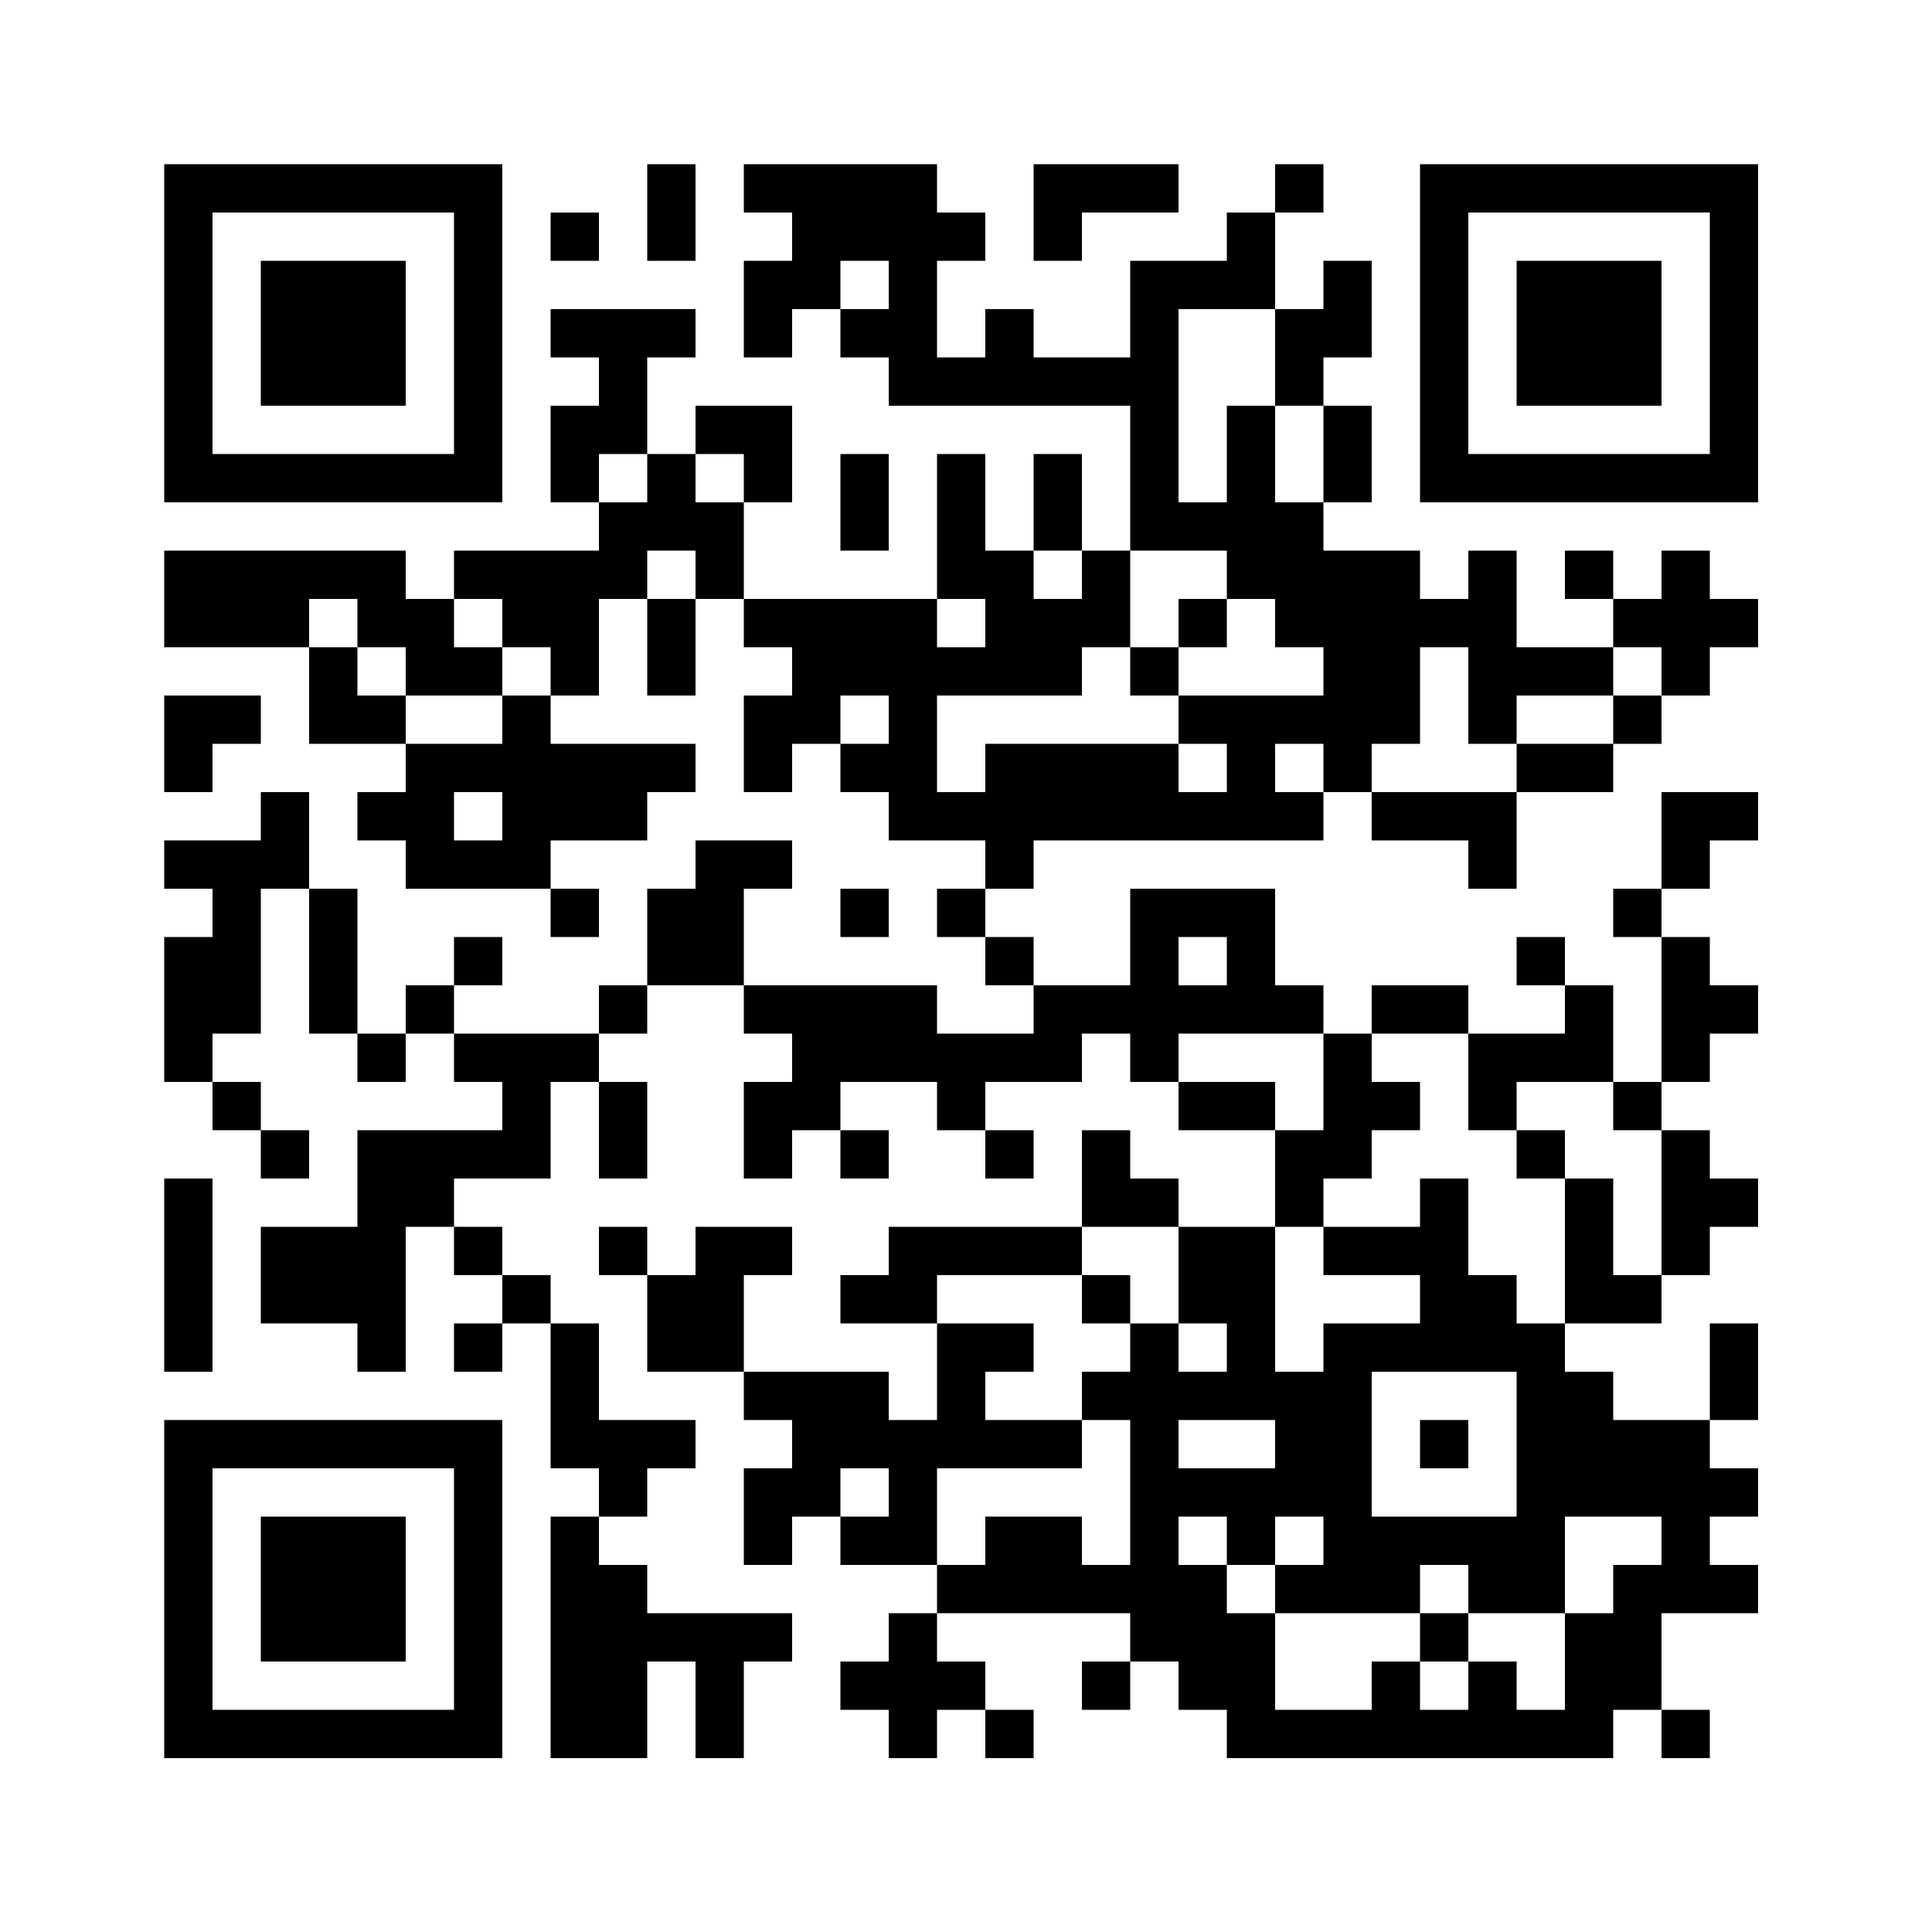 <svg baseProfile="tiny" xmlns="http://www.w3.org/2000/svg" width="200" height="200"><path shape-rendering="optimizeSpeed" fill="#fff" d="M0 0h200v200H0z"/><path shape-rendering="optimizeSpeed" d="M17 17h5v5h-5zM22 17h5v5h-5zM27 17h5v5h-5zM32 17h5v5h-5zM37 17h5v5h-5zM42 17h5v5h-5zM47 17h5v5h-5zM67 17h5v5h-5zM77 17h5v5h-5zM82 17h5v5h-5zM87 17h5v5h-5zM92 17h5v5h-5zM107 17h5v5h-5zM112 17h5v5h-5zM117 17h5v5h-5zM132 17h5v5h-5zM147 17h5v5h-5zM152 17h5v5h-5zM157 17h5v5h-5zM162 17h5v5h-5zM167 17h5v5h-5zM172 17h5v5h-5zM177 17h5v5h-5zM17 22h5v5h-5zM47 22h5v5h-5zM57 22h5v5h-5zM67 22h5v5h-5zM82 22h5v5h-5zM87 22h5v5h-5zM92 22h5v5h-5zM97 22h5v5h-5zM107 22h5v5h-5zM127 22h5v5h-5zM147 22h5v5h-5zM177 22h5v5h-5zM17 27h5v5h-5zM27 27h5v5h-5zM32 27h5v5h-5zM37 27h5v5h-5zM47 27h5v5h-5zM77 27h5v5h-5zM82 27h5v5h-5zM92 27h5v5h-5zM117 27h5v5h-5zM122 27h5v5h-5zM127 27h5v5h-5zM137 27h5v5h-5zM147 27h5v5h-5zM157 27h5v5h-5zM162 27h5v5h-5zM167 27h5v5h-5zM177 27h5v5h-5zM17 32h5v5h-5zM27 32h5v5h-5zM32 32h5v5h-5zM37 32h5v5h-5zM47 32h5v5h-5zM57 32h5v5h-5zM62 32h5v5h-5zM67 32h5v5h-5zM77 32h5v5h-5zM87 32h5v5h-5zM92 32h5v5h-5zM102 32h5v5h-5zM117 32h5v5h-5zM132 32h5v5h-5zM137 32h5v5h-5zM147 32h5v5h-5zM157 32h5v5h-5zM162 32h5v5h-5zM167 32h5v5h-5zM177 32h5v5h-5zM17 37h5v5h-5zM27 37h5v5h-5zM32 37h5v5h-5zM37 37h5v5h-5zM47 37h5v5h-5zM62 37h5v5h-5zM92 37h5v5h-5zM97 37h5v5h-5zM102 37h5v5h-5zM107 37h5v5h-5zM112 37h5v5h-5zM117 37h5v5h-5zM132 37h5v5h-5zM147 37h5v5h-5zM157 37h5v5h-5zM162 37h5v5h-5zM167 37h5v5h-5zM177 37h5v5h-5zM17 42h5v5h-5zM47 42h5v5h-5zM57 42h5v5h-5zM62 42h5v5h-5zM72 42h5v5h-5zM77 42h5v5h-5zM117 42h5v5h-5zM127 42h5v5h-5zM137 42h5v5h-5zM147 42h5v5h-5zM177 42h5v5h-5zM17 47h5v5h-5zM22 47h5v5h-5zM27 47h5v5h-5zM32 47h5v5h-5zM37 47h5v5h-5zM42 47h5v5h-5zM47 47h5v5h-5zM57 47h5v5h-5zM67 47h5v5h-5zM77 47h5v5h-5zM87 47h5v5h-5zM97 47h5v5h-5zM107 47h5v5h-5zM117 47h5v5h-5zM127 47h5v5h-5zM137 47h5v5h-5zM147 47h5v5h-5zM152 47h5v5h-5zM157 47h5v5h-5zM162 47h5v5h-5zM167 47h5v5h-5zM172 47h5v5h-5zM177 47h5v5h-5zM62 52h5v5h-5zM67 52h5v5h-5zM72 52h5v5h-5zM87 52h5v5h-5zM97 52h5v5h-5zM107 52h5v5h-5zM117 52h5v5h-5zM122 52h5v5h-5zM127 52h5v5h-5zM132 52h5v5h-5zM17 57h5v5h-5zM22 57h5v5h-5zM27 57h5v5h-5zM32 57h5v5h-5zM37 57h5v5h-5zM47 57h5v5h-5zM52 57h5v5h-5zM57 57h5v5h-5zM62 57h5v5h-5zM72 57h5v5h-5zM97 57h5v5h-5zM102 57h5v5h-5zM112 57h5v5h-5zM127 57h5v5h-5zM132 57h5v5h-5zM137 57h5v5h-5zM142 57h5v5h-5zM152 57h5v5h-5zM162 57h5v5h-5zM172 57h5v5h-5zM17 62h5v5h-5zM22 62h5v5h-5zM27 62h5v5h-5zM37 62h5v5h-5zM42 62h5v5h-5zM52 62h5v5h-5zM57 62h5v5h-5zM67 62h5v5h-5zM77 62h5v5h-5zM82 62h5v5h-5zM87 62h5v5h-5zM92 62h5v5h-5zM102 62h5v5h-5zM107 62h5v5h-5zM112 62h5v5h-5zM122 62h5v5h-5zM132 62h5v5h-5zM137 62h5v5h-5zM142 62h5v5h-5zM147 62h5v5h-5zM152 62h5v5h-5zM167 62h5v5h-5zM172 62h5v5h-5zM177 62h5v5h-5zM32 67h5v5h-5zM42 67h5v5h-5zM47 67h5v5h-5zM57 67h5v5h-5zM67 67h5v5h-5zM82 67h5v5h-5zM87 67h5v5h-5zM92 67h5v5h-5zM97 67h5v5h-5zM102 67h5v5h-5zM107 67h5v5h-5zM117 67h5v5h-5zM137 67h5v5h-5zM142 67h5v5h-5zM152 67h5v5h-5zM157 67h5v5h-5zM162 67h5v5h-5zM172 67h5v5h-5zM17 72h5v5h-5zM22 72h5v5h-5zM32 72h5v5h-5zM37 72h5v5h-5zM52 72h5v5h-5zM77 72h5v5h-5zM82 72h5v5h-5zM92 72h5v5h-5zM122 72h5v5h-5zM127 72h5v5h-5zM132 72h5v5h-5zM137 72h5v5h-5zM142 72h5v5h-5zM152 72h5v5h-5zM167 72h5v5h-5zM17 77h5v5h-5zM42 77h5v5h-5zM47 77h5v5h-5zM52 77h5v5h-5zM57 77h5v5h-5zM62 77h5v5h-5zM67 77h5v5h-5zM77 77h5v5h-5zM87 77h5v5h-5zM92 77h5v5h-5zM102 77h5v5h-5zM107 77h5v5h-5zM112 77h5v5h-5zM117 77h5v5h-5zM127 77h5v5h-5zM137 77h5v5h-5zM157 77h5v5h-5zM162 77h5v5h-5zM27 82h5v5h-5zM37 82h5v5h-5zM42 82h5v5h-5zM52 82h5v5h-5zM57 82h5v5h-5zM62 82h5v5h-5zM92 82h5v5h-5zM97 82h5v5h-5zM102 82h5v5h-5zM107 82h5v5h-5zM112 82h5v5h-5zM117 82h5v5h-5zM122 82h5v5h-5zM127 82h5v5h-5zM132 82h5v5h-5zM142 82h5v5h-5zM147 82h5v5h-5zM152 82h5v5h-5zM172 82h5v5h-5zM177 82h5v5h-5zM17 87h5v5h-5zM22 87h5v5h-5zM27 87h5v5h-5zM42 87h5v5h-5zM47 87h5v5h-5zM52 87h5v5h-5zM72 87h5v5h-5zM77 87h5v5h-5zM102 87h5v5h-5zM152 87h5v5h-5zM172 87h5v5h-5zM22 92h5v5h-5zM32 92h5v5h-5zM57 92h5v5h-5zM67 92h5v5h-5zM72 92h5v5h-5zM87 92h5v5h-5zM97 92h5v5h-5zM117 92h5v5h-5zM122 92h5v5h-5zM127 92h5v5h-5zM167 92h5v5h-5zM17 97h5v5h-5zM22 97h5v5h-5zM32 97h5v5h-5zM47 97h5v5h-5zM67 97h5v5h-5zM72 97h5v5h-5zM102 97h5v5h-5zM117 97h5v5h-5zM127 97h5v5h-5zM157 97h5v5h-5zM172 97h5v5h-5zM17 102h5v5h-5zM22 102h5v5h-5zM32 102h5v5h-5zM42 102h5v5h-5zM62 102h5v5h-5zM77 102h5v5h-5zM82 102h5v5h-5zM87 102h5v5h-5zM92 102h5v5h-5zM107 102h5v5h-5zM112 102h5v5h-5zM117 102h5v5h-5zM122 102h5v5h-5zM127 102h5v5h-5zM132 102h5v5h-5zM142 102h5v5h-5zM147 102h5v5h-5zM162 102h5v5h-5zM172 102h5v5h-5zM177 102h5v5h-5zM17 107h5v5h-5zM37 107h5v5h-5zM47 107h5v5h-5zM52 107h5v5h-5zM57 107h5v5h-5zM82 107h5v5h-5zM87 107h5v5h-5zM92 107h5v5h-5zM97 107h5v5h-5zM102 107h5v5h-5zM107 107h5v5h-5zM117 107h5v5h-5zM137 107h5v5h-5zM152 107h5v5h-5zM157 107h5v5h-5zM162 107h5v5h-5zM172 107h5v5h-5zM22 112h5v5h-5zM52 112h5v5h-5zM62 112h5v5h-5zM77 112h5v5h-5zM82 112h5v5h-5zM97 112h5v5h-5zM122 112h5v5h-5zM127 112h5v5h-5zM137 112h5v5h-5zM142 112h5v5h-5zM152 112h5v5h-5zM167 112h5v5h-5zM27 117h5v5h-5zM37 117h5v5h-5zM42 117h5v5h-5zM47 117h5v5h-5zM52 117h5v5h-5zM62 117h5v5h-5zM77 117h5v5h-5zM87 117h5v5h-5zM102 117h5v5h-5zM112 117h5v5h-5zM132 117h5v5h-5zM137 117h5v5h-5zM157 117h5v5h-5zM172 117h5v5h-5zM17 122h5v5h-5zM37 122h5v5h-5zM42 122h5v5h-5zM112 122h5v5h-5zM117 122h5v5h-5zM132 122h5v5h-5zM147 122h5v5h-5zM162 122h5v5h-5zM172 122h5v5h-5zM177 122h5v5h-5zM17 127h5v5h-5zM27 127h5v5h-5zM32 127h5v5h-5zM37 127h5v5h-5zM47 127h5v5h-5zM62 127h5v5h-5zM72 127h5v5h-5zM77 127h5v5h-5zM92 127h5v5h-5zM97 127h5v5h-5zM102 127h5v5h-5zM107 127h5v5h-5zM122 127h5v5h-5zM127 127h5v5h-5zM137 127h5v5h-5zM142 127h5v5h-5zM147 127h5v5h-5zM162 127h5v5h-5zM172 127h5v5h-5zM17 132h5v5h-5zM27 132h5v5h-5zM32 132h5v5h-5zM37 132h5v5h-5zM52 132h5v5h-5zM67 132h5v5h-5zM72 132h5v5h-5zM87 132h5v5h-5zM92 132h5v5h-5zM112 132h5v5h-5zM122 132h5v5h-5zM127 132h5v5h-5zM147 132h5v5h-5zM152 132h5v5h-5zM162 132h5v5h-5zM167 132h5v5h-5zM17 137h5v5h-5zM37 137h5v5h-5zM47 137h5v5h-5zM57 137h5v5h-5zM67 137h5v5h-5zM72 137h5v5h-5zM97 137h5v5h-5zM102 137h5v5h-5zM117 137h5v5h-5zM127 137h5v5h-5zM137 137h5v5h-5zM142 137h5v5h-5zM147 137h5v5h-5zM152 137h5v5h-5zM157 137h5v5h-5zM177 137h5v5h-5zM57 142h5v5h-5zM77 142h5v5h-5zM82 142h5v5h-5zM87 142h5v5h-5zM97 142h5v5h-5zM112 142h5v5h-5zM117 142h5v5h-5zM122 142h5v5h-5zM127 142h5v5h-5zM132 142h5v5h-5zM137 142h5v5h-5zM157 142h5v5h-5zM162 142h5v5h-5zM177 142h5v5h-5zM17 147h5v5h-5zM22 147h5v5h-5zM27 147h5v5h-5zM32 147h5v5h-5zM37 147h5v5h-5zM42 147h5v5h-5zM47 147h5v5h-5zM57 147h5v5h-5zM62 147h5v5h-5zM67 147h5v5h-5zM82 147h5v5h-5zM87 147h5v5h-5zM92 147h5v5h-5zM97 147h5v5h-5zM102 147h5v5h-5zM107 147h5v5h-5zM117 147h5v5h-5zM132 147h5v5h-5zM137 147h5v5h-5zM147 147h5v5h-5zM157 147h5v5h-5zM162 147h5v5h-5zM167 147h5v5h-5zM172 147h5v5h-5zM17 152h5v5h-5zM47 152h5v5h-5zM62 152h5v5h-5zM77 152h5v5h-5zM82 152h5v5h-5zM92 152h5v5h-5zM117 152h5v5h-5zM122 152h5v5h-5zM127 152h5v5h-5zM132 152h5v5h-5zM137 152h5v5h-5zM157 152h5v5h-5zM162 152h5v5h-5zM167 152h5v5h-5zM172 152h5v5h-5zM177 152h5v5h-5zM17 157h5v5h-5zM27 157h5v5h-5zM32 157h5v5h-5zM37 157h5v5h-5zM47 157h5v5h-5zM57 157h5v5h-5zM77 157h5v5h-5zM87 157h5v5h-5zM92 157h5v5h-5zM102 157h5v5h-5zM107 157h5v5h-5zM117 157h5v5h-5zM127 157h5v5h-5zM137 157h5v5h-5zM142 157h5v5h-5zM147 157h5v5h-5zM152 157h5v5h-5zM157 157h5v5h-5zM172 157h5v5h-5zM17 162h5v5h-5zM27 162h5v5h-5zM32 162h5v5h-5zM37 162h5v5h-5zM47 162h5v5h-5zM57 162h5v5h-5zM62 162h5v5h-5zM97 162h5v5h-5zM102 162h5v5h-5zM107 162h5v5h-5zM112 162h5v5h-5zM117 162h5v5h-5zM122 162h5v5h-5zM132 162h5v5h-5zM137 162h5v5h-5zM142 162h5v5h-5zM152 162h5v5h-5zM157 162h5v5h-5zM167 162h5v5h-5zM172 162h5v5h-5zM177 162h5v5h-5zM17 167h5v5h-5zM27 167h5v5h-5zM32 167h5v5h-5zM37 167h5v5h-5zM47 167h5v5h-5zM57 167h5v5h-5zM62 167h5v5h-5zM67 167h5v5h-5zM72 167h5v5h-5zM77 167h5v5h-5zM92 167h5v5h-5zM117 167h5v5h-5zM122 167h5v5h-5zM127 167h5v5h-5zM147 167h5v5h-5zM162 167h5v5h-5zM167 167h5v5h-5zM17 172h5v5h-5zM47 172h5v5h-5zM57 172h5v5h-5zM62 172h5v5h-5zM72 172h5v5h-5zM87 172h5v5h-5zM92 172h5v5h-5zM97 172h5v5h-5zM112 172h5v5h-5zM122 172h5v5h-5zM127 172h5v5h-5zM142 172h5v5h-5zM152 172h5v5h-5zM162 172h5v5h-5zM167 172h5v5h-5zM17 177h5v5h-5zM22 177h5v5h-5zM27 177h5v5h-5zM32 177h5v5h-5zM37 177h5v5h-5zM42 177h5v5h-5zM47 177h5v5h-5zM57 177h5v5h-5zM62 177h5v5h-5zM72 177h5v5h-5zM92 177h5v5h-5zM102 177h5v5h-5zM127 177h5v5h-5zM132 177h5v5h-5zM137 177h5v5h-5zM142 177h5v5h-5zM147 177h5v5h-5zM152 177h5v5h-5zM157 177h5v5h-5zM162 177h5v5h-5zM172 177h5v5h-5z"/></svg>
